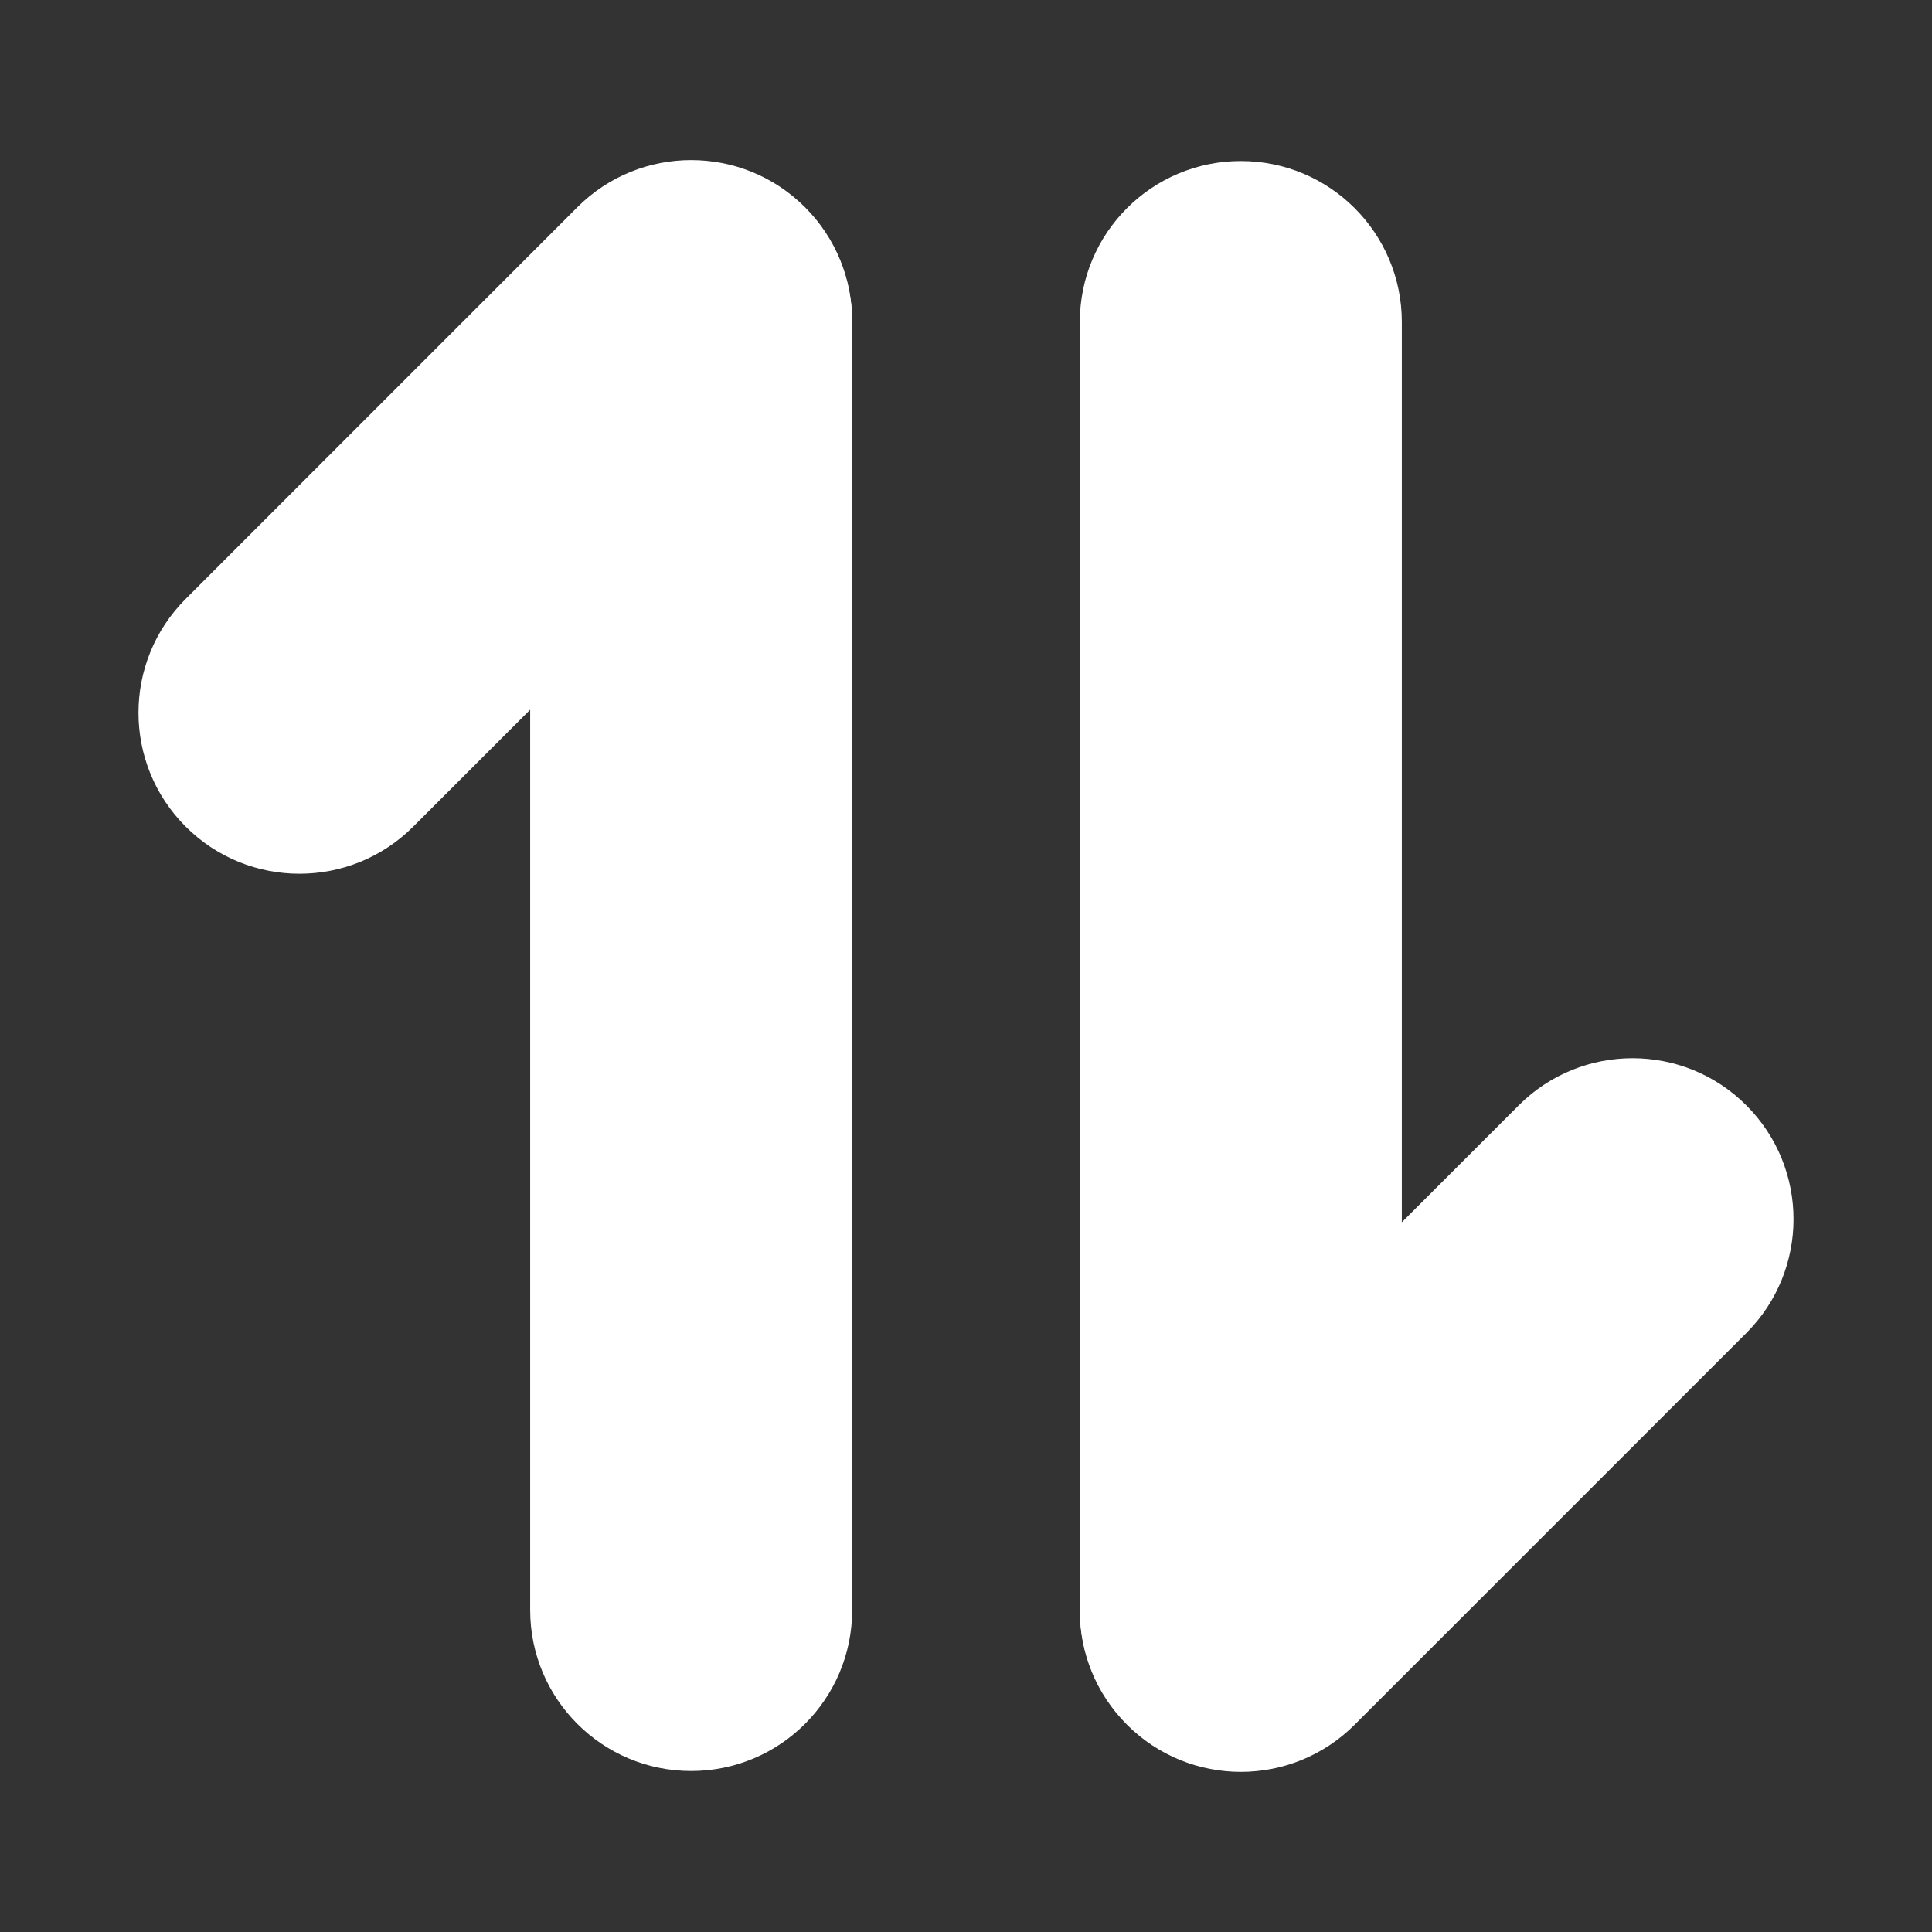 <?xml version="1.0" encoding="UTF-8" standalone="no"?>
<svg
   width="24"
   height="24"
   viewBox="0 0 24 24"
   fill="none"
   version="1.1"
   id="svg4"
   sodipodi:docname="logo.svg"
   inkscape:version="1.3.2 (091e20e, 2023-11-25, custom)"
   xmlns:inkscape="http://www.inkscape.org/namespaces/inkscape"
   xmlns:sodipodi="http://sodipodi.sourceforge.net/DTD/sodipodi-0.dtd"
   xmlns="http://www.w3.org/2000/svg"
   xmlns:svg="http://www.w3.org/2000/svg">
  <rect x="0" y="0" width="24" height="24" fill="#333333" stroke="none"/>
  <defs
     id="defs4" />
  <sodipodi:namedview
     id="namedview4"
     pagecolor="#ffffff"
     bordercolor="#000000"
     borderopacity="0.25"
     inkscape:showpageshadow="2"
     inkscape:pageopacity="0.0"
     inkscape:pagecheckerboard="0"
     inkscape:deskcolor="#d1d1d1"
     inkscape:zoom="12.21875"
     inkscape:cx="-14.240409"
     inkscape:cy="5.6879795"
     inkscape:window-width="2560"
     inkscape:window-height="1369"
     inkscape:window-x="-8"
     inkscape:window-y="-8"
     inkscape:window-maximized="1"
     inkscape:current-layer="svg4" />
  <g
     id="g4"
     transform="translate(0.586,2.4125e-4)">
    <path
       d="M 10,4 C 10,2.895 9.105,2 8,2 6.895,2 6,2.895 6,4 v 16 c 0,1.105 0.895,2 2,2 1.105,0 2,-0.895 2,-2 z"
       fill="#ffffff"
       id="path1" />
    <path
       d="m 12.828,20 c 0,1.105 0.895,2 2,2 1.105,0 2,-0.895 2,-2 V 4 c 0,-1.105 -0.895,-2 -2,-2 -1.105,0 -2,0.895 -2,2 z"
       fill="#ffffff"
       id="path2" />
    <path
       d="m 9.414,5.402 c 0.781,-0.781 0.781,-2.047 0,-2.828 -0.781,-0.781 -2.047,-0.781 -2.828,0 L 1.72,7.44 c -0.781,0.781 -0.781,2.047 0,2.828 0.781,0.781 2.047,0.781 2.828,0 z"
       fill="#ffffff"
       id="path3" />
    <path
       d="m 13.414,18.597 c -0.781,0.781 -0.781,2.047 0,2.828 0.781,0.781 2.047,0.781 2.828,0 l 4.866,-4.866 c 0.781,-0.781 0.781,-2.047 0,-2.828 -0.781,-0.781 -2.047,-0.781 -2.828,0 z"
       fill="#ffffff"
       id="path4" />
  </g>
</svg>
